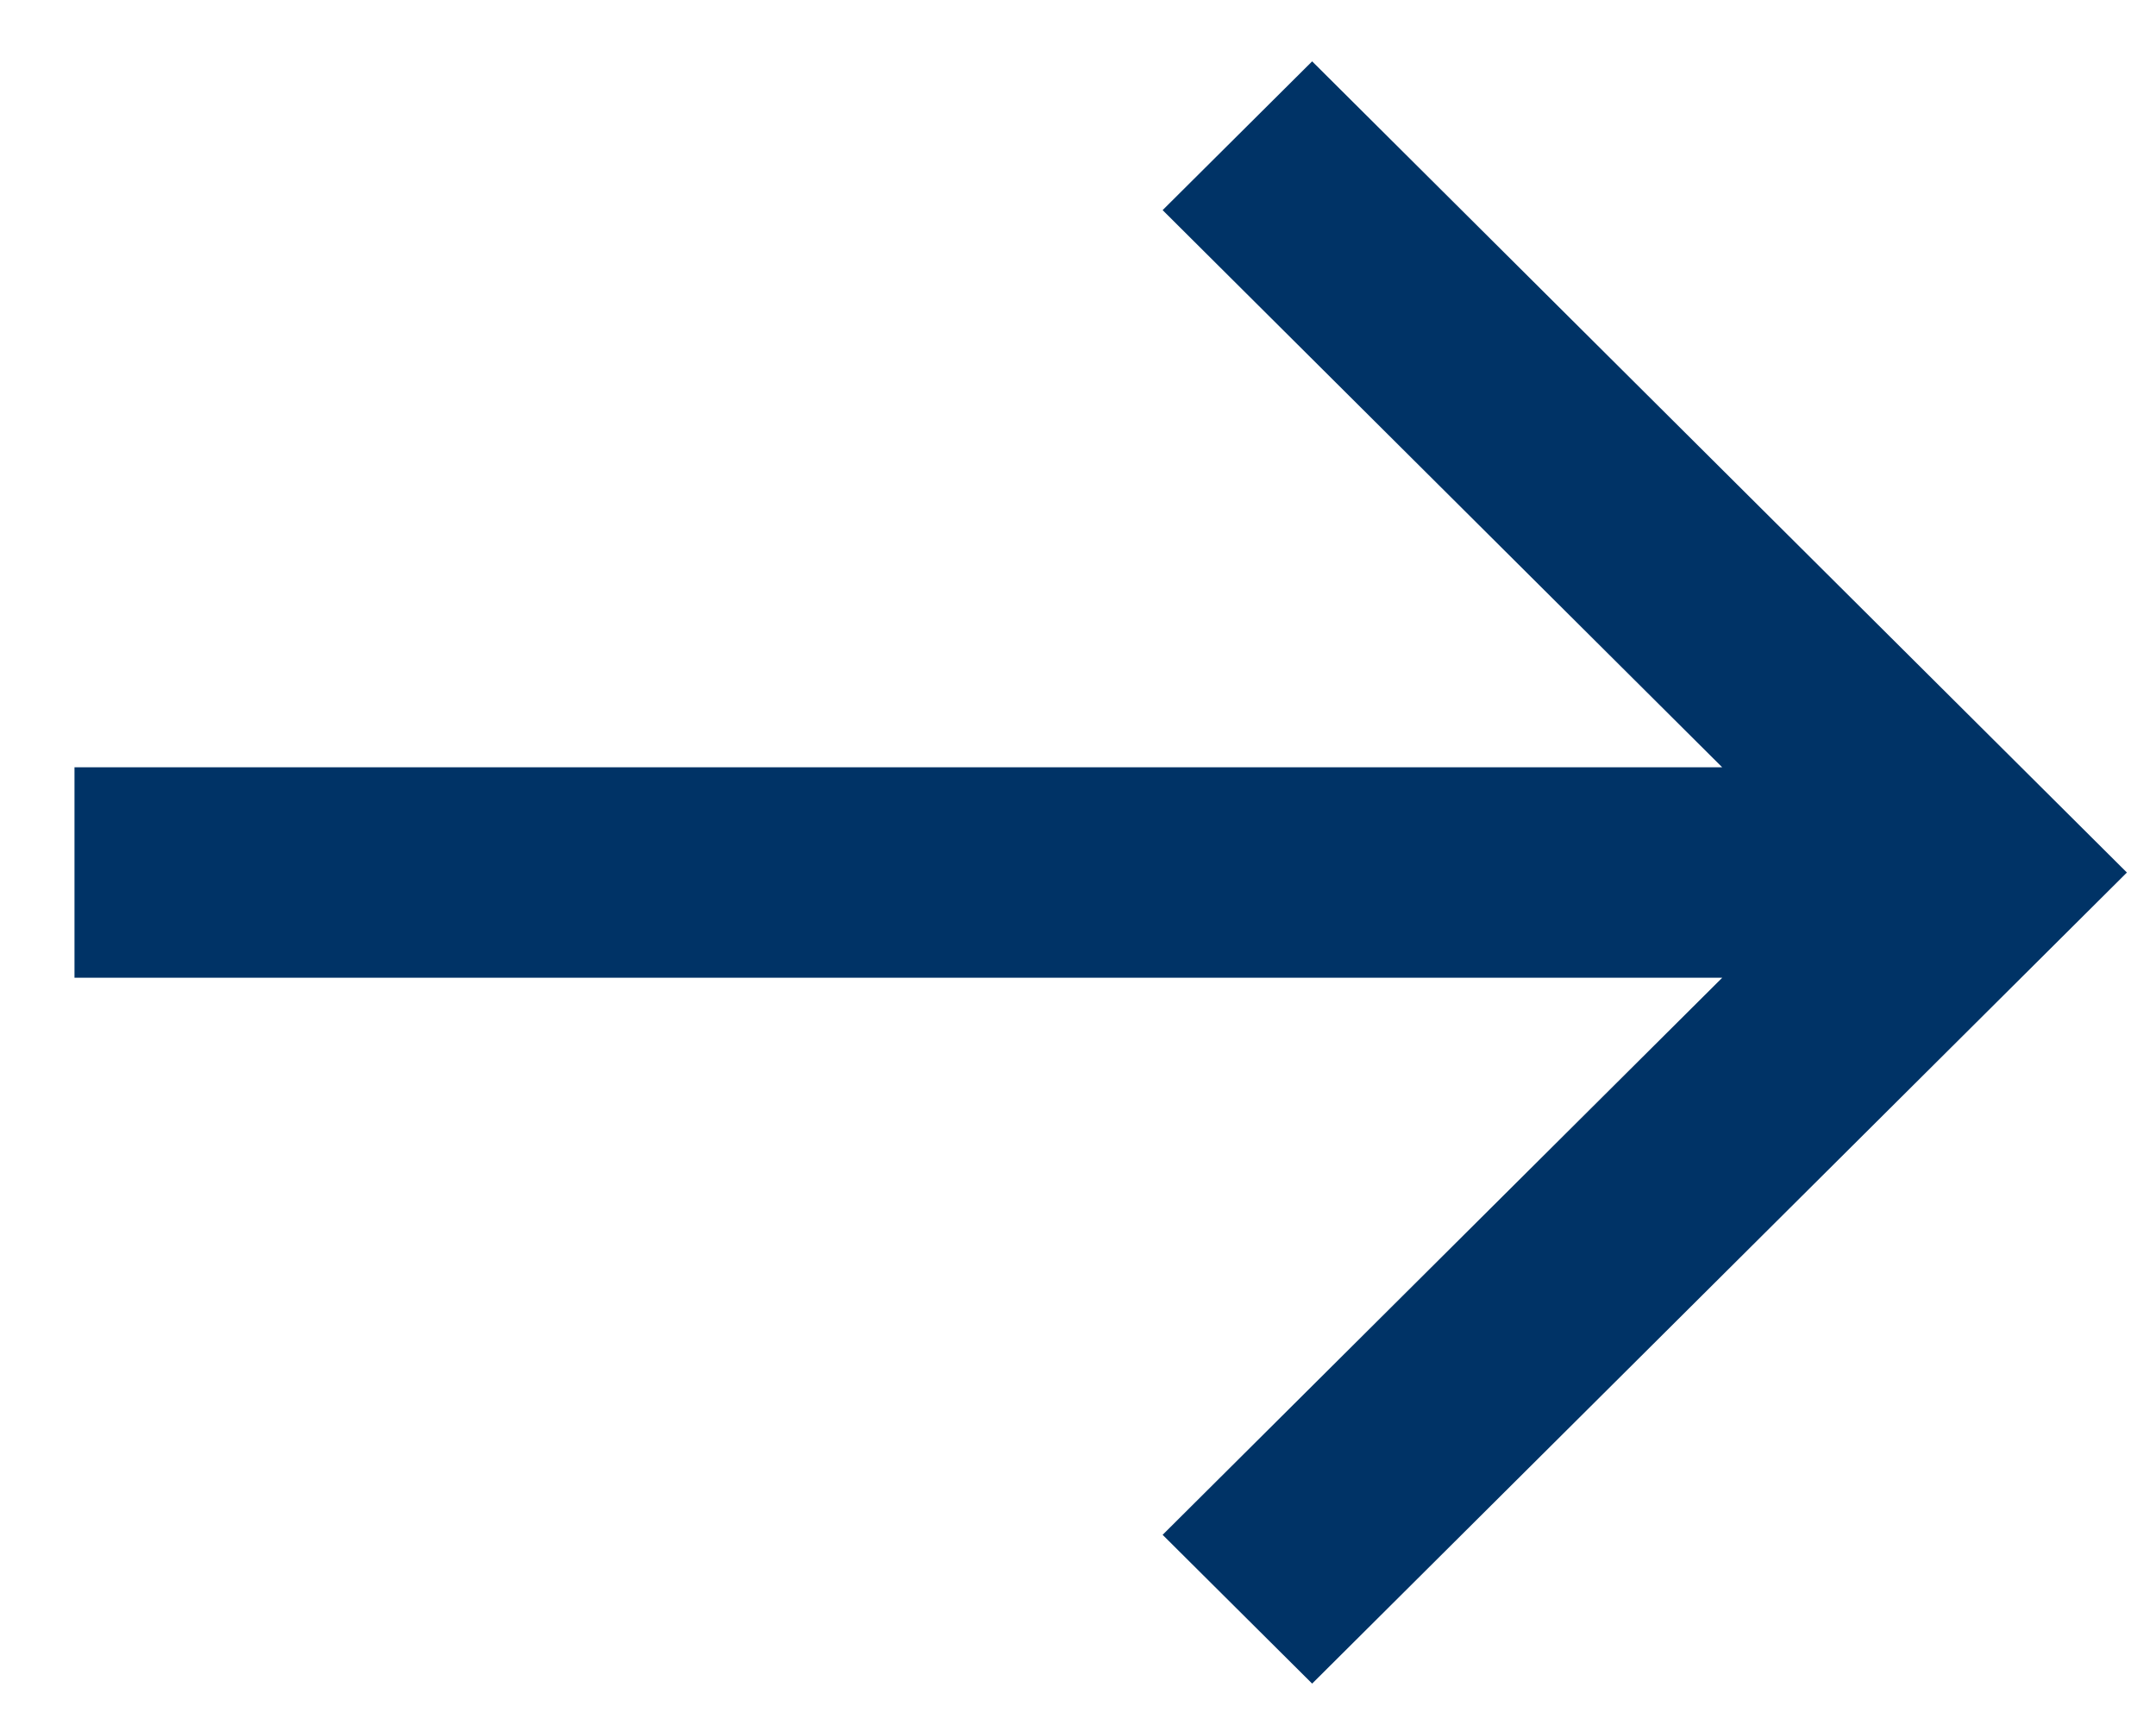 <svg 
 xmlns="http://www.w3.org/2000/svg"
 xmlns:xlink="http://www.w3.org/1999/xlink"
 width="20px" height="16px">
<path fill-rule="evenodd"  fill="#003366"
 d="M12.172,0.569 L10.785,1.949 L15.976,7.117 L0.691,7.117 L0.691,9.069 L15.976,9.069 L10.785,14.236 L12.172,15.616 L19.730,8.093 L12.172,0.569 Z"/>
</svg>